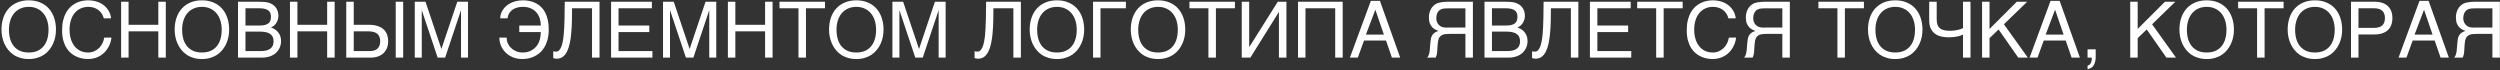 <?xml version="1.0" encoding="UTF-8"?> <svg xmlns="http://www.w3.org/2000/svg" width="1605" height="45" viewBox="0 0 1605 45" fill="none"><rect x="0" y="0" width="1605" height="45" fill="#333333" stroke="none"/> <path d="M35.938 19.056C35.938 20.602 35.784 22.148 35.475 23.694C35.165 25.224 34.693 26.689 34.059 28.089C33.424 29.472 32.626 30.766 31.666 31.971C30.722 33.159 29.599 34.2 28.297 35.096C26.995 35.975 25.522 36.658 23.878 37.147C22.25 37.651 20.444 37.903 18.458 37.903C16.472 37.903 14.658 37.651 13.014 37.147C11.37 36.658 9.897 35.975 8.595 35.096C7.309 34.2 6.186 33.159 5.226 31.971C4.265 30.766 3.468 29.472 2.833 28.089C2.198 26.689 1.726 25.224 1.417 23.694C1.108 22.148 0.953 20.602 0.953 19.056C0.953 16.273 1.344 13.725 2.125 11.414C2.923 9.103 4.07 7.117 5.567 5.457C7.065 3.797 8.896 2.511 11.06 1.6C13.225 0.672 15.691 0.208 18.458 0.208C21.209 0.208 23.666 0.672 25.831 1.6C28.012 2.511 29.843 3.797 31.324 5.457C32.822 7.117 33.961 9.103 34.742 11.414C35.54 13.725 35.938 16.273 35.938 19.056ZM31.153 19.056C31.153 16.924 30.869 14.962 30.299 13.172C29.729 11.365 28.899 9.819 27.809 8.533C26.734 7.231 25.408 6.222 23.829 5.506C22.25 4.773 20.46 4.407 18.458 4.407C16.44 4.407 14.641 4.773 13.062 5.506C11.484 6.222 10.149 7.231 9.059 8.533C7.984 9.819 7.162 11.365 6.593 13.172C6.023 14.962 5.738 16.924 5.738 19.056C5.738 21.237 5.999 23.23 6.52 25.037C7.04 26.828 7.83 28.366 8.888 29.651C9.946 30.937 11.264 31.938 12.843 32.654C14.438 33.354 16.31 33.704 18.458 33.704C20.59 33.704 22.454 33.354 24.049 32.654C25.644 31.938 26.962 30.937 28.004 29.651C29.062 28.366 29.851 26.828 30.372 25.037C30.893 23.23 31.153 21.237 31.153 19.056ZM44.654 19.007C44.654 21.253 44.939 23.287 45.509 25.11C46.078 26.917 46.876 28.455 47.901 29.725C48.943 30.994 50.188 31.979 51.637 32.679C53.102 33.362 54.713 33.704 56.471 33.704C58.001 33.704 59.368 33.427 60.572 32.874C61.793 32.321 62.843 31.596 63.722 30.701C64.601 29.79 65.309 28.764 65.846 27.625C66.383 26.486 66.741 25.33 66.92 24.158H71.559C71.461 25.2 71.233 26.266 70.875 27.356C70.533 28.431 70.061 29.48 69.459 30.506C68.873 31.515 68.165 32.475 67.335 33.387C66.505 34.282 65.545 35.063 64.454 35.73C63.38 36.398 62.175 36.927 60.841 37.317C59.506 37.708 58.05 37.903 56.471 37.903C55.38 37.903 54.208 37.789 52.955 37.562C51.718 37.334 50.481 36.951 49.244 36.414C48.023 35.877 46.843 35.161 45.704 34.266C44.581 33.354 43.588 32.215 42.726 30.848C41.863 29.48 41.171 27.869 40.65 26.014C40.13 24.142 39.869 21.969 39.869 19.495C39.869 17.07 40.097 14.905 40.553 13.001C41.025 11.097 41.66 9.437 42.457 8.021C43.271 6.588 44.215 5.376 45.289 4.383C46.38 3.39 47.543 2.584 48.78 1.966C50.017 1.347 51.303 0.9 52.638 0.623C53.972 0.346 55.299 0.208 56.617 0.208C58.245 0.208 59.726 0.379 61.06 0.721C62.411 1.046 63.616 1.502 64.674 2.088C65.748 2.658 66.684 3.325 67.481 4.09C68.279 4.855 68.946 5.669 69.483 6.531C70.037 7.378 70.46 8.248 70.753 9.144C71.062 10.039 71.249 10.909 71.314 11.756H66.627C66.318 10.6 65.862 9.567 65.26 8.655C64.658 7.744 63.925 6.979 63.062 6.36C62.216 5.726 61.256 5.245 60.182 4.92C59.124 4.578 57.984 4.407 56.764 4.407C54.925 4.407 53.256 4.749 51.759 5.433C50.278 6.116 49.008 7.093 47.95 8.362C46.892 9.632 46.078 11.17 45.509 12.977C44.939 14.767 44.654 16.777 44.654 19.007ZM77.76 1.111H82.545V15.906H101.637V1.111H106.446V37H101.637V20.105H82.545V37H77.76V1.111ZM147.12 19.056C147.12 20.602 146.965 22.148 146.656 23.694C146.347 25.224 145.875 26.689 145.24 28.089C144.605 29.472 143.808 30.766 142.848 31.971C141.904 33.159 140.781 34.2 139.479 35.096C138.176 35.975 136.703 36.658 135.06 37.147C133.432 37.651 131.625 37.903 129.64 37.903C127.654 37.903 125.839 37.651 124.195 37.147C122.551 36.658 121.078 35.975 119.776 35.096C118.491 34.2 117.368 33.159 116.407 31.971C115.447 30.766 114.649 29.472 114.015 28.089C113.38 26.689 112.908 25.224 112.599 23.694C112.289 22.148 112.135 20.602 112.135 19.056C112.135 16.273 112.525 13.725 113.307 11.414C114.104 9.103 115.252 7.117 116.749 5.457C118.246 3.797 120.077 2.511 122.242 1.6C124.407 0.672 126.873 0.208 129.64 0.208C132.39 0.208 134.848 0.672 137.013 1.6C139.194 2.511 141.025 3.797 142.506 5.457C144.003 7.117 145.143 9.103 145.924 11.414C146.721 13.725 147.12 16.273 147.12 19.056ZM142.335 19.056C142.335 16.924 142.05 14.962 141.48 13.172C140.911 11.365 140.081 9.819 138.99 8.533C137.916 7.231 136.59 6.222 135.011 5.506C133.432 4.773 131.642 4.407 129.64 4.407C127.621 4.407 125.823 4.773 124.244 5.506C122.665 6.222 121.331 7.231 120.24 8.533C119.166 9.819 118.344 11.365 117.774 13.172C117.205 14.962 116.92 16.924 116.92 19.056C116.92 21.237 117.18 23.23 117.701 25.037C118.222 26.828 119.011 28.366 120.069 29.651C121.127 30.937 122.446 31.938 124.024 32.654C125.619 33.354 127.491 33.704 129.64 33.704C131.772 33.704 133.635 33.354 135.23 32.654C136.826 31.938 138.144 30.937 139.186 29.651C140.243 28.366 141.033 26.828 141.554 25.037C142.075 23.23 142.335 21.237 142.335 19.056ZM152.809 1.111H165.65C167.066 1.111 168.303 1.152 169.361 1.233C170.419 1.298 171.412 1.453 172.34 1.697C173.219 1.941 174.041 2.299 174.806 2.771C175.587 3.227 176.271 3.813 176.856 4.529C177.442 5.229 177.898 6.051 178.224 6.995C178.565 7.923 178.736 8.973 178.736 10.145C178.736 10.763 178.655 11.43 178.492 12.146C178.329 12.863 178.061 13.571 177.687 14.271C177.312 14.954 176.816 15.597 176.197 16.199C175.595 16.785 174.846 17.265 173.951 17.64C174.684 17.884 175.432 18.226 176.197 18.665C176.962 19.105 177.654 19.674 178.272 20.374C178.907 21.058 179.428 21.896 179.835 22.889C180.242 23.865 180.445 25.037 180.445 26.404C180.445 27.186 180.348 27.999 180.152 28.846C179.973 29.676 179.672 30.481 179.249 31.263C178.842 32.044 178.313 32.785 177.662 33.484C177.011 34.184 176.222 34.795 175.294 35.315C174.366 35.836 173.292 36.251 172.071 36.56C170.867 36.853 169.492 37 167.945 37H152.809V1.111ZM167.237 32.801C168.8 32.801 170.11 32.654 171.168 32.361C172.242 32.052 173.105 31.629 173.756 31.092C174.423 30.538 174.903 29.879 175.196 29.114C175.489 28.349 175.636 27.495 175.636 26.551C175.636 25.607 175.489 24.752 175.196 23.987C174.903 23.222 174.423 22.571 173.756 22.034C173.105 21.481 172.242 21.058 171.168 20.765C170.11 20.455 168.8 20.301 167.237 20.301H157.594V32.801H167.237ZM166.554 16.395C168.132 16.395 169.402 16.248 170.362 15.955C171.339 15.646 172.088 15.239 172.608 14.734C173.146 14.213 173.504 13.603 173.683 12.903C173.862 12.204 173.951 11.455 173.951 10.657C173.951 9.811 173.821 9.062 173.561 8.411C173.316 7.744 172.901 7.182 172.315 6.727C171.729 6.271 170.965 5.921 170.021 5.677C169.076 5.433 167.921 5.311 166.554 5.311H157.594V16.395H166.554ZM186.158 1.111H190.943V15.906H210.035V1.111H214.845V37H210.035V20.105H190.943V37H186.158V1.111ZM222.291 1.111H227.101V15.906H236.646C238.795 15.906 240.659 16.15 242.237 16.639C243.816 17.127 245.118 17.827 246.144 18.738C247.169 19.65 247.934 20.756 248.438 22.059C248.943 23.361 249.195 24.826 249.195 26.453C249.195 28.048 248.943 29.497 248.438 30.799C247.934 32.085 247.193 33.191 246.217 34.119C245.257 35.031 244.068 35.739 242.652 36.243C241.253 36.748 239.649 37 237.843 37H222.291V1.111ZM237.208 32.801C238.185 32.801 239.088 32.695 239.918 32.483C240.764 32.272 241.497 31.922 242.115 31.434C242.734 30.929 243.214 30.278 243.556 29.48C243.914 28.667 244.093 27.658 244.093 26.453C244.093 25.265 243.906 24.264 243.531 23.45C243.173 22.636 242.652 21.985 241.969 21.497C241.285 20.992 240.455 20.634 239.479 20.423C238.502 20.211 237.395 20.105 236.158 20.105H227.101V32.801H237.208ZM254.054 1.111H258.839V37H254.054V1.111ZM266.285 1.111H273.17L283.326 31.311H283.424L293.58 1.111H300.465V37H295.973V6.8H295.875L285.768 37H280.982L270.875 6.8H270.777V37H266.285V1.111ZM333.375 16.395H347.193C347.21 14.881 346.998 13.408 346.559 11.976C346.119 10.527 345.427 9.241 344.483 8.118C343.556 6.995 342.359 6.1 340.895 5.433C339.446 4.749 337.713 4.407 335.694 4.407C334.474 4.407 333.302 4.546 332.179 4.822C331.056 5.099 330.047 5.538 329.151 6.141C328.272 6.743 327.54 7.508 326.954 8.436C326.368 9.363 325.994 10.47 325.831 11.756H321.144C321.144 10.877 321.274 9.982 321.534 9.07C321.811 8.159 322.218 7.28 322.755 6.434C323.308 5.571 323.992 4.765 324.806 4.017C325.636 3.252 326.596 2.592 327.687 2.039C328.777 1.469 329.998 1.022 331.349 0.696C332.716 0.371 334.213 0.208 335.841 0.208C337.273 0.208 338.673 0.354 340.04 0.647C341.424 0.924 342.726 1.38 343.946 2.015C345.167 2.633 346.29 3.431 347.315 4.407C348.341 5.384 349.22 6.564 349.952 7.947C350.685 9.314 351.254 10.901 351.661 12.708C352.084 14.515 352.296 16.549 352.296 18.811C352.296 21.318 352.035 23.54 351.515 25.477C350.994 27.397 350.294 29.065 349.415 30.481C348.552 31.881 347.551 33.061 346.412 34.022C345.273 34.965 344.076 35.73 342.823 36.316C341.586 36.886 340.325 37.293 339.039 37.537C337.77 37.781 336.573 37.903 335.45 37.903C333.139 37.903 331.064 37.521 329.225 36.756C327.402 35.991 325.855 34.974 324.586 33.704C323.316 32.435 322.332 30.978 321.632 29.334C320.948 27.674 320.598 25.949 320.582 24.158H325.245C325.245 25.444 325.497 26.665 326.002 27.82C326.523 28.976 327.247 29.993 328.175 30.872C329.103 31.735 330.201 32.426 331.471 32.947C332.757 33.452 334.164 33.704 335.694 33.704C336.492 33.704 337.33 33.615 338.209 33.435C339.088 33.257 339.951 32.964 340.797 32.557C341.643 32.133 342.449 31.588 343.214 30.921C343.995 30.254 344.679 29.44 345.265 28.48C345.851 27.503 346.314 26.364 346.656 25.061C346.998 23.759 347.177 22.27 347.193 20.594H333.375V16.395ZM380.079 5.311H367.262C367.262 8.094 367.229 10.828 367.164 13.514C367.099 16.199 366.961 18.746 366.749 21.155C366.537 23.548 366.22 25.753 365.797 27.771C365.374 29.79 364.796 31.539 364.063 33.02C363.331 34.485 362.42 35.633 361.329 36.463C360.255 37.277 358.945 37.684 357.398 37.684C356.926 37.684 356.528 37.643 356.202 37.562C355.893 37.48 355.551 37.391 355.177 37.293V32.85C355.356 32.931 355.576 33.004 355.836 33.069C356.113 33.118 356.503 33.143 357.008 33.143C357.757 33.143 358.399 32.874 358.937 32.337C359.49 31.784 359.962 31.019 360.353 30.042C360.743 29.065 361.061 27.91 361.305 26.575C361.565 25.224 361.769 23.759 361.915 22.181C362.078 20.602 362.192 18.934 362.257 17.176C362.338 15.418 362.395 13.636 362.428 11.829C362.477 10.006 362.501 8.191 362.501 6.385C362.517 4.562 362.542 2.804 362.574 1.111H384.889V37H380.079V5.311ZM392.311 1.111H418.507V5.311H397.096V16.395H416.847V20.594H397.096V32.801H418.849V37H392.311V1.111ZM425.66 1.111H432.545L442.701 31.311H442.799L452.955 1.111H459.84V37H455.348V6.8H455.25L445.143 37H440.357L430.25 6.8H430.152V37H425.66V1.111ZM467.311 1.111H472.096V15.906H491.188V1.111H495.997V37H491.188V20.105H472.096V37H467.311V1.111ZM500.44 1.111H529.64V5.311H517.433V37H512.623V5.311H500.44V1.111ZM567.237 19.056C567.237 20.602 567.083 22.148 566.773 23.694C566.464 25.224 565.992 26.689 565.357 28.089C564.723 29.472 563.925 30.766 562.965 31.971C562.021 33.159 560.898 34.2 559.596 35.096C558.294 35.975 556.821 36.658 555.177 37.147C553.549 37.651 551.743 37.903 549.757 37.903C547.771 37.903 545.956 37.651 544.312 37.147C542.669 36.658 541.196 35.975 539.894 35.096C538.608 34.2 537.485 33.159 536.524 31.971C535.564 30.766 534.767 29.472 534.132 28.089C533.497 26.689 533.025 25.224 532.716 23.694C532.407 22.148 532.252 20.602 532.252 19.056C532.252 16.273 532.643 13.725 533.424 11.414C534.221 9.103 535.369 7.117 536.866 5.457C538.364 3.797 540.195 2.511 542.359 1.6C544.524 0.672 546.99 0.208 549.757 0.208C552.507 0.208 554.965 0.672 557.13 1.6C559.311 2.511 561.142 3.797 562.623 5.457C564.12 7.117 565.26 9.103 566.041 11.414C566.839 13.725 567.237 16.273 567.237 19.056ZM562.452 19.056C562.452 16.924 562.167 14.962 561.598 13.172C561.028 11.365 560.198 9.819 559.107 8.533C558.033 7.231 556.707 6.222 555.128 5.506C553.549 4.773 551.759 4.407 549.757 4.407C547.739 4.407 545.94 4.773 544.361 5.506C542.783 6.222 541.448 7.231 540.357 8.533C539.283 9.819 538.461 11.365 537.892 13.172C537.322 14.962 537.037 16.924 537.037 19.056C537.037 21.237 537.298 23.23 537.818 25.037C538.339 26.828 539.129 28.366 540.187 29.651C541.244 30.937 542.563 31.938 544.142 32.654C545.737 33.354 547.608 33.704 549.757 33.704C551.889 33.704 553.753 33.354 555.348 32.654C556.943 31.938 558.261 30.937 559.303 29.651C560.361 28.366 561.15 26.828 561.671 25.037C562.192 23.23 562.452 21.237 562.452 19.056ZM572.926 1.111H579.811L589.967 31.311H590.064L600.221 1.111H607.105V37H602.613V6.8H602.516L592.408 37H587.623L577.516 6.8H577.418V37H572.926V1.111ZM650.587 5.311H637.77C637.77 8.094 637.737 10.828 637.672 13.514C637.607 16.199 637.468 18.746 637.257 21.155C637.045 23.548 636.728 25.753 636.305 27.771C635.882 29.79 635.304 31.539 634.571 33.02C633.839 34.485 632.927 35.633 631.837 36.463C630.763 37.277 629.452 37.684 627.906 37.684C627.434 37.684 627.035 37.643 626.71 37.562C626.401 37.48 626.059 37.391 625.685 37.293V32.85C625.864 32.931 626.083 33.004 626.344 33.069C626.62 33.118 627.011 33.143 627.516 33.143C628.264 33.143 628.907 32.874 629.444 32.337C629.998 31.784 630.47 31.019 630.86 30.042C631.251 29.065 631.568 27.91 631.812 26.575C632.073 25.224 632.276 23.759 632.423 22.181C632.586 20.602 632.7 18.934 632.765 17.176C632.846 15.418 632.903 13.636 632.936 11.829C632.984 10.006 633.009 8.191 633.009 6.385C633.025 4.562 633.049 2.804 633.082 1.111H655.396V37H650.587V5.311ZM696.046 19.056C696.046 20.602 695.891 22.148 695.582 23.694C695.273 25.224 694.801 26.689 694.166 28.089C693.531 29.472 692.734 30.766 691.773 31.971C690.829 33.159 689.706 34.2 688.404 35.096C687.102 35.975 685.629 36.658 683.985 37.147C682.358 37.651 680.551 37.903 678.565 37.903C676.58 37.903 674.765 37.651 673.121 37.147C671.477 36.658 670.004 35.975 668.702 35.096C667.416 34.2 666.293 33.159 665.333 31.971C664.373 30.766 663.575 29.472 662.94 28.089C662.306 26.689 661.834 25.224 661.524 23.694C661.215 22.148 661.061 20.602 661.061 19.056C661.061 16.273 661.451 13.725 662.232 11.414C663.03 9.103 664.177 7.117 665.675 5.457C667.172 3.797 669.003 2.511 671.168 1.6C673.333 0.672 675.799 0.208 678.565 0.208C681.316 0.208 683.774 0.672 685.938 1.6C688.119 2.511 689.951 3.797 691.432 5.457C692.929 7.117 694.068 9.103 694.85 11.414C695.647 13.725 696.046 16.273 696.046 19.056ZM691.261 19.056C691.261 16.924 690.976 14.962 690.406 13.172C689.837 11.365 689.007 9.819 687.916 8.533C686.842 7.231 685.515 6.222 683.937 5.506C682.358 4.773 680.567 4.407 678.565 4.407C676.547 4.407 674.749 4.773 673.17 5.506C671.591 6.222 670.257 7.231 669.166 8.533C668.092 9.819 667.27 11.365 666.7 13.172C666.131 14.962 665.846 16.924 665.846 19.056C665.846 21.237 666.106 23.23 666.627 25.037C667.148 26.828 667.937 28.366 668.995 29.651C670.053 30.937 671.371 31.938 672.95 32.654C674.545 33.354 676.417 33.704 678.565 33.704C680.698 33.704 682.561 33.354 684.156 32.654C685.751 31.938 687.07 30.937 688.111 29.651C689.169 28.366 689.959 26.828 690.479 25.037C691 23.23 691.261 21.237 691.261 19.056ZM701.734 1.111H722.828V5.311H706.52V37H701.734V1.111ZM760.938 19.056C760.938 20.602 760.784 22.148 760.475 23.694C760.165 25.224 759.693 26.689 759.059 28.089C758.424 29.472 757.626 30.766 756.666 31.971C755.722 33.159 754.599 34.2 753.297 35.096C751.995 35.975 750.522 36.658 748.878 37.147C747.25 37.651 745.444 37.903 743.458 37.903C741.472 37.903 739.658 37.651 738.014 37.147C736.37 36.658 734.897 35.975 733.595 35.096C732.309 34.2 731.186 33.159 730.226 31.971C729.265 30.766 728.468 29.472 727.833 28.089C727.198 26.689 726.726 25.224 726.417 23.694C726.108 22.148 725.953 20.602 725.953 19.056C725.953 16.273 726.344 13.725 727.125 11.414C727.923 9.103 729.07 7.117 730.567 5.457C732.065 3.797 733.896 2.511 736.061 1.6C738.225 0.672 740.691 0.208 743.458 0.208C746.209 0.208 748.666 0.672 750.831 1.6C753.012 2.511 754.843 3.797 756.324 5.457C757.822 7.117 758.961 9.103 759.742 11.414C760.54 13.725 760.938 16.273 760.938 19.056ZM756.153 19.056C756.153 16.924 755.868 14.962 755.299 13.172C754.729 11.365 753.899 9.819 752.809 8.533C751.734 7.231 750.408 6.222 748.829 5.506C747.25 4.773 745.46 4.407 743.458 4.407C741.44 4.407 739.641 4.773 738.062 5.506C736.484 6.222 735.149 7.231 734.059 8.533C732.984 9.819 732.162 11.365 731.593 13.172C731.023 14.962 730.738 16.924 730.738 19.056C730.738 21.237 730.999 23.23 731.52 25.037C732.04 26.828 732.83 28.366 733.888 29.651C734.946 30.937 736.264 31.938 737.843 32.654C739.438 33.354 741.31 33.704 743.458 33.704C745.59 33.704 747.454 33.354 749.049 32.654C750.644 31.938 751.962 30.937 753.004 29.651C754.062 28.366 754.851 26.828 755.372 25.037C755.893 23.23 756.153 21.237 756.153 19.056ZM763.624 1.111H792.823V5.311H780.616V37H775.807V5.311H763.624V1.111ZM797.193 1.111H801.979V30.14H802.076L820.338 1.111H825.88V37H821.07V7.801H820.973L802.735 37H797.193V1.111ZM833.326 1.111H862.013V37H857.203V5.311H838.111V37H833.326V1.111ZM888.453 22.205L882.984 6.238L876.93 22.205H888.453ZM866.627 37L880.079 0.55H885.914L898.927 37H893.604L889.82 26.014H875.709L871.705 37H866.627ZM945.606 37H940.797V21.741H931.861C930.868 21.741 930.03 21.758 929.347 21.79C928.679 21.806 928.102 21.855 927.613 21.936C927.141 22.002 926.734 22.099 926.393 22.23C926.067 22.343 925.75 22.498 925.44 22.693C925.066 22.938 924.741 23.214 924.464 23.523C924.187 23.816 923.943 24.191 923.731 24.646C923.536 25.102 923.373 25.664 923.243 26.331C923.113 26.998 923.015 27.82 922.95 28.797L922.706 32.703C922.674 33.175 922.633 33.606 922.584 33.997C922.535 34.371 922.47 34.721 922.389 35.047C922.307 35.372 922.21 35.698 922.096 36.023C921.998 36.333 921.868 36.658 921.705 37H916.188C916.383 36.788 916.57 36.552 916.749 36.292C916.928 36.032 917.091 35.722 917.237 35.364C917.384 34.99 917.514 34.55 917.628 34.046C917.742 33.541 917.831 32.939 917.896 32.239L918.312 27.356C918.377 26.543 918.474 25.761 918.604 25.013C918.735 24.264 918.971 23.564 919.312 22.913C919.654 22.262 920.151 21.676 920.802 21.155C921.469 20.634 922.372 20.203 923.512 19.861C922.991 19.666 922.381 19.406 921.681 19.08C920.981 18.755 920.305 18.274 919.654 17.64C919.02 17.005 918.474 16.175 918.019 15.149C917.579 14.108 917.359 12.789 917.359 11.194C917.359 10.055 917.49 9.021 917.75 8.094C918.01 7.166 918.352 6.344 918.775 5.628C919.199 4.896 919.679 4.277 920.216 3.772C920.769 3.252 921.331 2.828 921.9 2.503C922.503 2.161 923.194 1.893 923.976 1.697C924.773 1.502 925.579 1.364 926.393 1.282C927.206 1.201 927.988 1.152 928.736 1.136C929.501 1.119 930.169 1.111 930.738 1.111H945.606V37ZM940.797 5.359H929.811C929.387 5.359 928.956 5.368 928.517 5.384C928.077 5.384 927.638 5.408 927.198 5.457C926.759 5.506 926.336 5.587 925.929 5.701C925.522 5.799 925.147 5.945 924.806 6.141C924.317 6.417 923.902 6.759 923.561 7.166C923.219 7.573 922.934 8.021 922.706 8.509C922.494 8.997 922.34 9.502 922.242 10.023C922.145 10.543 922.096 11.056 922.096 11.56C922.096 11.902 922.12 12.285 922.169 12.708C922.218 13.115 922.324 13.546 922.486 14.002C922.649 14.441 922.877 14.881 923.17 15.32C923.463 15.743 923.854 16.134 924.342 16.492C924.765 16.818 925.188 17.07 925.611 17.249C926.051 17.412 926.515 17.534 927.003 17.615C927.491 17.68 928.012 17.713 928.565 17.713C929.135 17.713 929.762 17.705 930.445 17.689H940.797V5.359ZM953.053 1.111H965.895C967.311 1.111 968.548 1.152 969.605 1.233C970.663 1.298 971.656 1.453 972.584 1.697C973.463 1.941 974.285 2.299 975.05 2.771C975.831 3.227 976.515 3.813 977.101 4.529C977.687 5.229 978.142 6.051 978.468 6.995C978.81 7.923 978.98 8.973 978.98 10.145C978.98 10.763 978.899 11.43 978.736 12.146C978.574 12.863 978.305 13.571 977.931 14.271C977.556 14.954 977.06 15.597 976.441 16.199C975.839 16.785 975.09 17.265 974.195 17.64C974.928 17.884 975.676 18.226 976.441 18.665C977.206 19.105 977.898 19.674 978.517 20.374C979.151 21.058 979.672 21.896 980.079 22.889C980.486 23.865 980.689 25.037 980.689 26.404C980.689 27.186 980.592 27.999 980.396 28.846C980.217 29.676 979.916 30.481 979.493 31.263C979.086 32.044 978.557 32.785 977.906 33.484C977.255 34.184 976.466 34.795 975.538 35.315C974.61 35.836 973.536 36.251 972.315 36.56C971.111 36.853 969.736 37 968.189 37H953.053V1.111ZM967.481 32.801C969.044 32.801 970.354 32.654 971.412 32.361C972.486 32.052 973.349 31.629 974 31.092C974.667 30.538 975.147 29.879 975.44 29.114C975.733 28.349 975.88 27.495 975.88 26.551C975.88 25.607 975.733 24.752 975.44 23.987C975.147 23.222 974.667 22.571 974 22.034C973.349 21.481 972.486 21.058 971.412 20.765C970.354 20.455 969.044 20.301 967.481 20.301H957.838V32.801H967.481ZM966.798 16.395C968.377 16.395 969.646 16.248 970.606 15.955C971.583 15.646 972.332 15.239 972.853 14.734C973.39 14.213 973.748 13.603 973.927 12.903C974.106 12.204 974.195 11.455 974.195 10.657C974.195 9.811 974.065 9.062 973.805 8.411C973.561 7.744 973.146 7.182 972.56 6.727C971.974 6.271 971.209 5.921 970.265 5.677C969.321 5.433 968.165 5.311 966.798 5.311H957.838V16.395H966.798ZM1008.5 5.311H995.68C995.68 8.094 995.647 10.828 995.582 13.514C995.517 16.199 995.379 18.746 995.167 21.155C994.955 23.548 994.638 25.753 994.215 27.771C993.792 29.79 993.214 31.539 992.481 33.02C991.749 34.485 990.838 35.633 989.747 36.463C988.673 37.277 987.363 37.684 985.816 37.684C985.344 37.684 984.946 37.643 984.62 37.562C984.311 37.48 983.969 37.391 983.595 37.293V32.85C983.774 32.931 983.993 33.004 984.254 33.069C984.531 33.118 984.921 33.143 985.426 33.143C986.174 33.143 986.817 32.874 987.354 32.337C987.908 31.784 988.38 31.019 988.771 30.042C989.161 29.065 989.479 27.91 989.723 26.575C989.983 25.224 990.187 23.759 990.333 22.181C990.496 20.602 990.61 18.934 990.675 17.176C990.756 15.418 990.813 13.636 990.846 11.829C990.895 10.006 990.919 8.191 990.919 6.385C990.935 4.562 990.96 2.804 990.992 1.111H1013.31V37H1008.5V5.311ZM1020.73 1.111H1046.92V5.311H1025.51V16.395H1045.26V20.594H1025.51V32.801H1047.27V37H1020.73V1.111ZM1051.08 1.111H1080.27V5.311H1068.07V37H1063.26V5.311H1051.08V1.111ZM1087.67 19.007C1087.67 21.253 1087.96 23.287 1088.53 25.11C1089.1 26.917 1089.89 28.455 1090.92 29.725C1091.96 30.994 1093.21 31.979 1094.65 32.679C1096.12 33.362 1097.73 33.704 1099.49 33.704C1101.02 33.704 1102.39 33.427 1103.59 32.874C1104.81 32.321 1105.86 31.596 1106.74 30.701C1107.62 29.79 1108.33 28.764 1108.86 27.625C1109.4 26.486 1109.76 25.33 1109.94 24.158H1114.58C1114.48 25.2 1114.25 26.266 1113.89 27.356C1113.55 28.431 1113.08 29.48 1112.48 30.506C1111.89 31.515 1111.18 32.475 1110.35 33.387C1109.52 34.282 1108.56 35.063 1107.47 35.73C1106.4 36.398 1105.19 36.927 1103.86 37.317C1102.52 37.708 1101.07 37.903 1099.49 37.903C1098.4 37.903 1097.23 37.789 1095.97 37.562C1094.74 37.334 1093.5 36.951 1092.26 36.414C1091.04 35.877 1089.86 35.161 1088.72 34.266C1087.6 33.354 1086.61 32.215 1085.74 30.848C1084.88 29.48 1084.19 27.869 1083.67 26.014C1083.15 24.142 1082.89 21.969 1082.89 19.495C1082.89 17.07 1083.11 14.905 1083.57 13.001C1084.04 11.097 1084.68 9.437 1085.47 8.021C1086.29 6.588 1087.23 5.376 1088.31 4.383C1089.4 3.39 1090.56 2.584 1091.8 1.966C1093.03 1.347 1094.32 0.9 1095.66 0.623C1096.99 0.346 1098.32 0.208 1099.63 0.208C1101.26 0.208 1102.74 0.379 1104.08 0.721C1105.43 1.046 1106.63 1.502 1107.69 2.088C1108.77 2.658 1109.7 3.325 1110.5 4.09C1111.3 4.855 1111.96 5.669 1112.5 6.531C1113.05 7.378 1113.48 8.248 1113.77 9.144C1114.08 10.039 1114.27 10.909 1114.33 11.756H1109.64C1109.34 10.6 1108.88 9.567 1108.28 8.655C1107.68 7.744 1106.94 6.979 1106.08 6.36C1105.23 5.726 1104.27 5.245 1103.2 4.92C1102.14 4.578 1101 4.407 1099.78 4.407C1097.94 4.407 1096.27 4.749 1094.78 5.433C1093.3 6.116 1092.03 7.093 1090.97 8.362C1089.91 9.632 1089.1 11.17 1088.53 12.977C1087.96 14.767 1087.67 16.777 1087.67 19.007ZM1149.07 37H1144.26V21.741H1135.33C1134.34 21.741 1133.5 21.758 1132.81 21.79C1132.15 21.806 1131.57 21.855 1131.08 21.936C1130.61 22.002 1130.2 22.099 1129.86 22.23C1129.53 22.343 1129.22 22.498 1128.91 22.693C1128.53 22.938 1128.21 23.214 1127.93 23.523C1127.65 23.816 1127.41 24.191 1127.2 24.646C1127 25.102 1126.84 25.664 1126.71 26.331C1126.58 26.998 1126.48 27.82 1126.42 28.797L1126.17 32.703C1126.14 33.175 1126.1 33.606 1126.05 33.997C1126 34.371 1125.94 34.721 1125.86 35.047C1125.77 35.372 1125.68 35.698 1125.56 36.023C1125.46 36.333 1125.33 36.658 1125.17 37H1119.65C1119.85 36.788 1120.04 36.552 1120.22 36.292C1120.39 36.032 1120.56 35.722 1120.7 35.364C1120.85 34.99 1120.98 34.55 1121.09 34.046C1121.21 33.541 1121.3 32.939 1121.36 32.239L1121.78 27.356C1121.84 26.543 1121.94 25.761 1122.07 25.013C1122.2 24.264 1122.44 23.564 1122.78 22.913C1123.12 22.262 1123.62 21.676 1124.27 21.155C1124.94 20.634 1125.84 20.203 1126.98 19.861C1126.46 19.666 1125.85 19.406 1125.15 19.08C1124.45 18.755 1123.77 18.274 1123.12 17.64C1122.49 17.005 1121.94 16.175 1121.49 15.149C1121.05 14.108 1120.83 12.789 1120.83 11.194C1120.83 10.055 1120.96 9.021 1121.22 8.094C1121.48 7.166 1121.82 6.344 1122.24 5.628C1122.67 4.896 1123.15 4.277 1123.68 3.772C1124.24 3.252 1124.8 2.828 1125.37 2.503C1125.97 2.161 1126.66 1.893 1127.44 1.697C1128.24 1.502 1129.05 1.364 1129.86 1.282C1130.67 1.201 1131.45 1.152 1132.2 1.136C1132.97 1.119 1133.64 1.111 1134.21 1.111H1149.07V37ZM1144.26 5.359H1133.28C1132.85 5.359 1132.42 5.368 1131.98 5.384C1131.54 5.384 1131.1 5.408 1130.67 5.457C1130.23 5.506 1129.8 5.587 1129.4 5.701C1128.99 5.799 1128.61 5.945 1128.27 6.141C1127.78 6.417 1127.37 6.759 1127.03 7.166C1126.69 7.573 1126.4 8.021 1126.17 8.509C1125.96 8.997 1125.81 9.502 1125.71 10.023C1125.61 10.543 1125.56 11.056 1125.56 11.56C1125.56 11.902 1125.59 12.285 1125.64 12.708C1125.68 13.115 1125.79 13.546 1125.95 14.002C1126.12 14.441 1126.34 14.881 1126.64 15.32C1126.93 15.743 1127.32 16.134 1127.81 16.492C1128.23 16.818 1128.65 17.07 1129.08 17.249C1129.52 17.412 1129.98 17.534 1130.47 17.615C1130.96 17.68 1131.48 17.713 1132.03 17.713C1132.6 17.713 1133.23 17.705 1133.91 17.689H1144.26V5.359ZM1167.43 1.111H1196.63V5.311H1184.42V37H1179.62V5.311H1167.43V1.111ZM1234.23 19.056C1234.23 20.602 1234.07 22.148 1233.77 23.694C1233.46 25.224 1232.98 26.689 1232.35 28.089C1231.71 29.472 1230.92 30.766 1229.96 31.971C1229.01 33.159 1227.89 34.2 1226.59 35.096C1225.29 35.975 1223.81 36.658 1222.17 37.147C1220.54 37.651 1218.73 37.903 1216.75 37.903C1214.76 37.903 1212.95 37.651 1211.3 37.147C1209.66 36.658 1208.19 35.975 1206.89 35.096C1205.6 34.2 1204.48 33.159 1203.52 31.971C1202.56 30.766 1201.76 29.472 1201.12 28.089C1200.49 26.689 1200.02 25.224 1199.71 23.694C1199.4 22.148 1199.24 20.602 1199.24 19.056C1199.24 16.273 1199.63 13.725 1200.42 11.414C1201.21 9.103 1202.36 7.117 1203.86 5.457C1205.36 3.797 1207.19 2.511 1209.35 1.6C1211.52 0.672 1213.98 0.208 1216.75 0.208C1219.5 0.208 1221.96 0.672 1224.12 1.6C1226.3 2.511 1228.13 3.797 1229.62 5.457C1231.11 7.117 1232.25 9.103 1233.03 11.414C1233.83 13.725 1234.23 16.273 1234.23 19.056ZM1229.44 19.056C1229.44 16.924 1229.16 14.962 1228.59 13.172C1228.02 11.365 1227.19 9.819 1226.1 8.533C1225.03 7.231 1223.7 6.222 1222.12 5.506C1220.54 4.773 1218.75 4.407 1216.75 4.407C1214.73 4.407 1212.93 4.773 1211.35 5.506C1209.77 6.222 1208.44 7.231 1207.35 8.533C1206.28 9.819 1205.45 11.365 1204.88 13.172C1204.31 14.962 1204.03 16.924 1204.03 19.056C1204.03 21.237 1204.29 23.23 1204.81 25.037C1205.33 26.828 1206.12 28.366 1207.18 29.651C1208.24 30.937 1209.56 31.938 1211.13 32.654C1212.73 33.354 1214.6 33.704 1216.75 33.704C1218.88 33.704 1220.74 33.354 1222.34 32.654C1223.93 31.938 1225.25 30.937 1226.29 29.651C1227.35 28.366 1228.14 26.828 1228.66 25.037C1229.18 23.23 1229.44 21.237 1229.44 19.056ZM1260.25 22.205C1259.78 22.449 1259.22 22.677 1258.57 22.889C1257.94 23.1 1257.23 23.287 1256.45 23.45C1255.67 23.597 1254.83 23.719 1253.96 23.816C1253.08 23.914 1252.17 23.963 1251.25 23.963C1249.54 23.963 1247.92 23.8 1246.39 23.475C1244.86 23.133 1243.51 22.547 1242.33 21.717C1241.18 20.87 1240.26 19.747 1239.58 18.348C1238.89 16.932 1238.55 15.149 1238.55 13.001V1.111H1243.36V12.488C1243.36 13.969 1243.56 15.182 1243.95 16.126C1244.35 17.07 1244.93 17.811 1245.68 18.348C1246.44 18.885 1247.37 19.259 1248.46 19.471C1249.55 19.666 1250.8 19.764 1252.2 19.764C1252.98 19.764 1253.77 19.715 1254.57 19.617C1255.38 19.52 1256.15 19.389 1256.86 19.227C1257.59 19.064 1258.25 18.877 1258.84 18.665C1259.44 18.453 1259.91 18.234 1260.25 18.006V1.111H1265.06V37H1260.25V22.205ZM1272.49 1.111H1277.27V18.592L1294.78 1.111H1301.47L1286.52 15.589L1301.88 37H1295.73L1283.08 18.909L1277.27 24.5V37H1272.49V1.111ZM1324.83 22.205L1319.36 6.238L1313.31 22.205H1324.83ZM1303 37L1316.46 0.55H1322.29L1335.3 37H1329.98L1326.2 26.014H1312.09L1308.08 37H1303ZM1340.21 42.102C1341.33 41.907 1342.12 41.118 1342.58 39.734C1342.82 39.002 1342.95 38.294 1342.95 37.61C1342.95 37.496 1342.94 37.391 1342.92 37.293C1342.92 37.212 1342.9 37.114 1342.87 37H1340.21V31.678H1345.44V36.609C1345.44 38.546 1345.04 40.247 1344.26 41.712C1343.48 43.177 1342.13 44.08 1340.21 44.422V42.102ZM1367.6 1.111H1372.39V18.592L1389.89 1.111H1396.58L1381.64 15.589L1397 37H1390.85L1378.2 18.909L1372.39 24.5V37H1367.6V1.111ZM1434.18 19.056C1434.18 20.602 1434.03 22.148 1433.72 23.694C1433.41 25.224 1432.94 26.689 1432.3 28.089C1431.67 29.472 1430.87 30.766 1429.91 31.971C1428.96 33.159 1427.84 34.2 1426.54 35.096C1425.24 35.975 1423.76 36.658 1422.12 37.147C1420.49 37.651 1418.69 37.903 1416.7 37.903C1414.71 37.903 1412.9 37.651 1411.26 37.147C1409.61 36.658 1408.14 35.975 1406.84 35.096C1405.55 34.2 1404.43 33.159 1403.47 31.971C1402.51 30.766 1401.71 29.472 1401.08 28.089C1400.44 26.689 1399.97 25.224 1399.66 23.694C1399.35 22.148 1399.2 20.602 1399.2 19.056C1399.2 16.273 1399.59 13.725 1400.37 11.414C1401.16 9.103 1402.31 7.117 1403.81 5.457C1405.31 3.797 1407.14 2.511 1409.3 1.6C1411.47 0.672 1413.93 0.208 1416.7 0.208C1419.45 0.208 1421.91 0.672 1424.07 1.6C1426.25 2.511 1428.09 3.797 1429.57 5.457C1431.06 7.117 1432.2 9.103 1432.98 11.414C1433.78 13.725 1434.18 16.273 1434.18 19.056ZM1429.4 19.056C1429.4 16.924 1429.11 14.962 1428.54 13.172C1427.97 11.365 1427.14 9.819 1426.05 8.533C1424.98 7.231 1423.65 6.222 1422.07 5.506C1420.49 4.773 1418.7 4.407 1416.7 4.407C1414.68 4.407 1412.88 4.773 1411.3 5.506C1409.73 6.222 1408.39 7.231 1407.3 8.533C1406.23 9.819 1405.4 11.365 1404.83 13.172C1404.27 14.962 1403.98 16.924 1403.98 19.056C1403.98 21.237 1404.24 23.23 1404.76 25.037C1405.28 26.828 1406.07 28.366 1407.13 29.651C1408.19 30.937 1409.51 31.938 1411.08 32.654C1412.68 33.354 1414.55 33.704 1416.7 33.704C1418.83 33.704 1420.7 33.354 1422.29 32.654C1423.89 31.938 1425.2 30.937 1426.25 29.651C1427.3 28.366 1428.09 26.828 1428.61 25.037C1429.14 23.23 1429.4 21.237 1429.4 19.056ZM1436.87 1.111H1466.07V5.311H1453.86V37H1449.05V5.311H1436.87V1.111ZM1503.66 19.056C1503.66 20.602 1503.51 22.148 1503.2 23.694C1502.89 25.224 1502.42 26.689 1501.78 28.089C1501.15 29.472 1500.35 30.766 1499.39 31.971C1498.45 33.159 1497.32 34.2 1496.02 35.096C1494.72 35.975 1493.25 36.658 1491.6 37.147C1489.97 37.651 1488.17 37.903 1486.18 37.903C1484.2 37.903 1482.38 37.651 1480.74 37.147C1479.09 36.658 1477.62 35.975 1476.32 35.096C1475.03 34.2 1473.91 33.159 1472.95 31.971C1471.99 30.766 1471.19 29.472 1470.56 28.089C1469.92 26.689 1469.45 25.224 1469.14 23.694C1468.83 22.148 1468.68 20.602 1468.68 19.056C1468.68 16.273 1469.07 13.725 1469.85 11.414C1470.65 9.103 1471.79 7.117 1473.29 5.457C1474.79 3.797 1476.62 2.511 1478.79 1.6C1480.95 0.672 1483.42 0.208 1486.18 0.208C1488.93 0.208 1491.39 0.672 1493.56 1.6C1495.74 2.511 1497.57 3.797 1499.05 5.457C1500.55 7.117 1501.69 9.103 1502.47 11.414C1503.26 13.725 1503.66 16.273 1503.66 19.056ZM1498.88 19.056C1498.88 16.924 1498.59 14.962 1498.02 13.172C1497.45 11.365 1496.62 9.819 1495.53 8.533C1494.46 7.231 1493.13 6.222 1491.55 5.506C1489.97 4.773 1488.18 4.407 1486.18 4.407C1484.16 4.407 1482.37 4.773 1480.79 5.506C1479.21 6.222 1477.87 7.231 1476.78 8.533C1475.71 9.819 1474.89 11.365 1474.32 13.172C1473.75 14.962 1473.46 16.924 1473.46 19.056C1473.46 21.237 1473.72 23.23 1474.24 25.037C1474.76 26.828 1475.55 28.366 1476.61 29.651C1477.67 30.937 1478.99 31.938 1480.57 32.654C1482.16 33.354 1484.03 33.704 1486.18 33.704C1488.31 33.704 1490.18 33.354 1491.77 32.654C1493.37 31.938 1494.69 30.937 1495.73 29.651C1496.79 28.366 1497.58 26.828 1498.1 25.037C1498.62 23.23 1498.88 21.237 1498.88 19.056ZM1523.95 17.908C1526.49 17.908 1528.32 17.371 1529.44 16.297C1530.57 15.223 1531.13 13.66 1531.13 11.609C1531.13 9.559 1530.57 7.996 1529.44 6.922C1528.32 5.848 1526.49 5.311 1523.95 5.311H1514.14V17.908H1523.95ZM1509.35 1.111H1524.44C1526.41 1.111 1528.11 1.364 1529.54 1.868C1530.99 2.373 1532.19 3.089 1533.13 4.017C1534.07 4.928 1534.77 6.027 1535.23 7.312C1535.7 8.598 1535.94 10.031 1535.94 11.609C1535.94 13.188 1535.7 14.62 1535.23 15.906C1534.77 17.192 1534.07 18.299 1533.13 19.227C1532.19 20.138 1530.99 20.846 1529.54 21.351C1528.11 21.855 1526.41 22.107 1524.44 22.107H1514.14V37H1509.35V1.111ZM1561.7 22.205L1556.23 6.238L1550.17 22.205H1561.7ZM1539.87 37L1553.32 0.55H1559.16L1572.17 37H1566.85L1563.06 26.014H1548.95L1544.95 37H1539.87ZM1604.93 37H1600.12V21.741H1591.19C1590.19 21.741 1589.36 21.758 1588.67 21.79C1588.01 21.806 1587.43 21.855 1586.94 21.936C1586.47 22.002 1586.06 22.099 1585.72 22.23C1585.39 22.343 1585.08 22.498 1584.77 22.693C1584.39 22.938 1584.07 23.214 1583.79 23.523C1583.51 23.816 1583.27 24.191 1583.06 24.646C1582.86 25.102 1582.7 25.664 1582.57 26.331C1582.44 26.998 1582.34 27.82 1582.28 28.797L1582.03 32.703C1582 33.175 1581.96 33.606 1581.91 33.997C1581.86 34.371 1581.8 34.721 1581.71 35.047C1581.63 35.372 1581.54 35.698 1581.42 36.023C1581.32 36.333 1581.19 36.658 1581.03 37H1575.51C1575.71 36.788 1575.9 36.552 1576.08 36.292C1576.25 36.032 1576.42 35.722 1576.56 35.364C1576.71 34.99 1576.84 34.55 1576.95 34.046C1577.07 33.541 1577.16 32.939 1577.22 32.239L1577.64 27.356C1577.7 26.543 1577.8 25.761 1577.93 25.013C1578.06 24.264 1578.3 23.564 1578.64 22.913C1578.98 22.262 1579.48 21.676 1580.13 21.155C1580.8 20.634 1581.7 20.203 1582.84 19.861C1582.32 19.666 1581.71 19.406 1581.01 19.08C1580.31 18.755 1579.63 18.274 1578.98 17.64C1578.35 17.005 1577.8 16.175 1577.34 15.149C1576.91 14.108 1576.69 12.789 1576.69 11.194C1576.69 10.055 1576.82 9.021 1577.08 8.094C1577.34 7.166 1577.68 6.344 1578.1 5.628C1578.52 4.896 1579 4.277 1579.54 3.772C1580.1 3.252 1580.66 2.828 1581.23 2.503C1581.83 2.161 1582.52 1.893 1583.3 1.697C1584.1 1.502 1584.9 1.364 1585.72 1.282C1586.53 1.201 1587.31 1.152 1588.06 1.136C1588.83 1.119 1589.49 1.111 1590.06 1.111H1604.93V37ZM1600.12 5.359H1589.14C1588.71 5.359 1588.28 5.368 1587.84 5.384C1587.4 5.384 1586.96 5.408 1586.52 5.457C1586.08 5.506 1585.66 5.587 1585.25 5.701C1584.85 5.799 1584.47 5.945 1584.13 6.141C1583.64 6.417 1583.23 6.759 1582.89 7.166C1582.54 7.573 1582.26 8.021 1582.03 8.509C1581.82 8.997 1581.67 9.502 1581.57 10.023C1581.47 10.543 1581.42 11.056 1581.42 11.56C1581.42 11.902 1581.45 12.285 1581.5 12.708C1581.54 13.115 1581.65 13.546 1581.81 14.002C1581.98 14.441 1582.2 14.881 1582.5 15.32C1582.79 15.743 1583.18 16.134 1583.67 16.492C1584.09 16.818 1584.51 17.07 1584.94 17.249C1585.38 17.412 1585.84 17.534 1586.33 17.615C1586.82 17.68 1587.34 17.713 1587.89 17.713C1588.46 17.713 1589.09 17.705 1589.77 17.689H1600.12V5.359Z" fill="white"></path> </svg> 